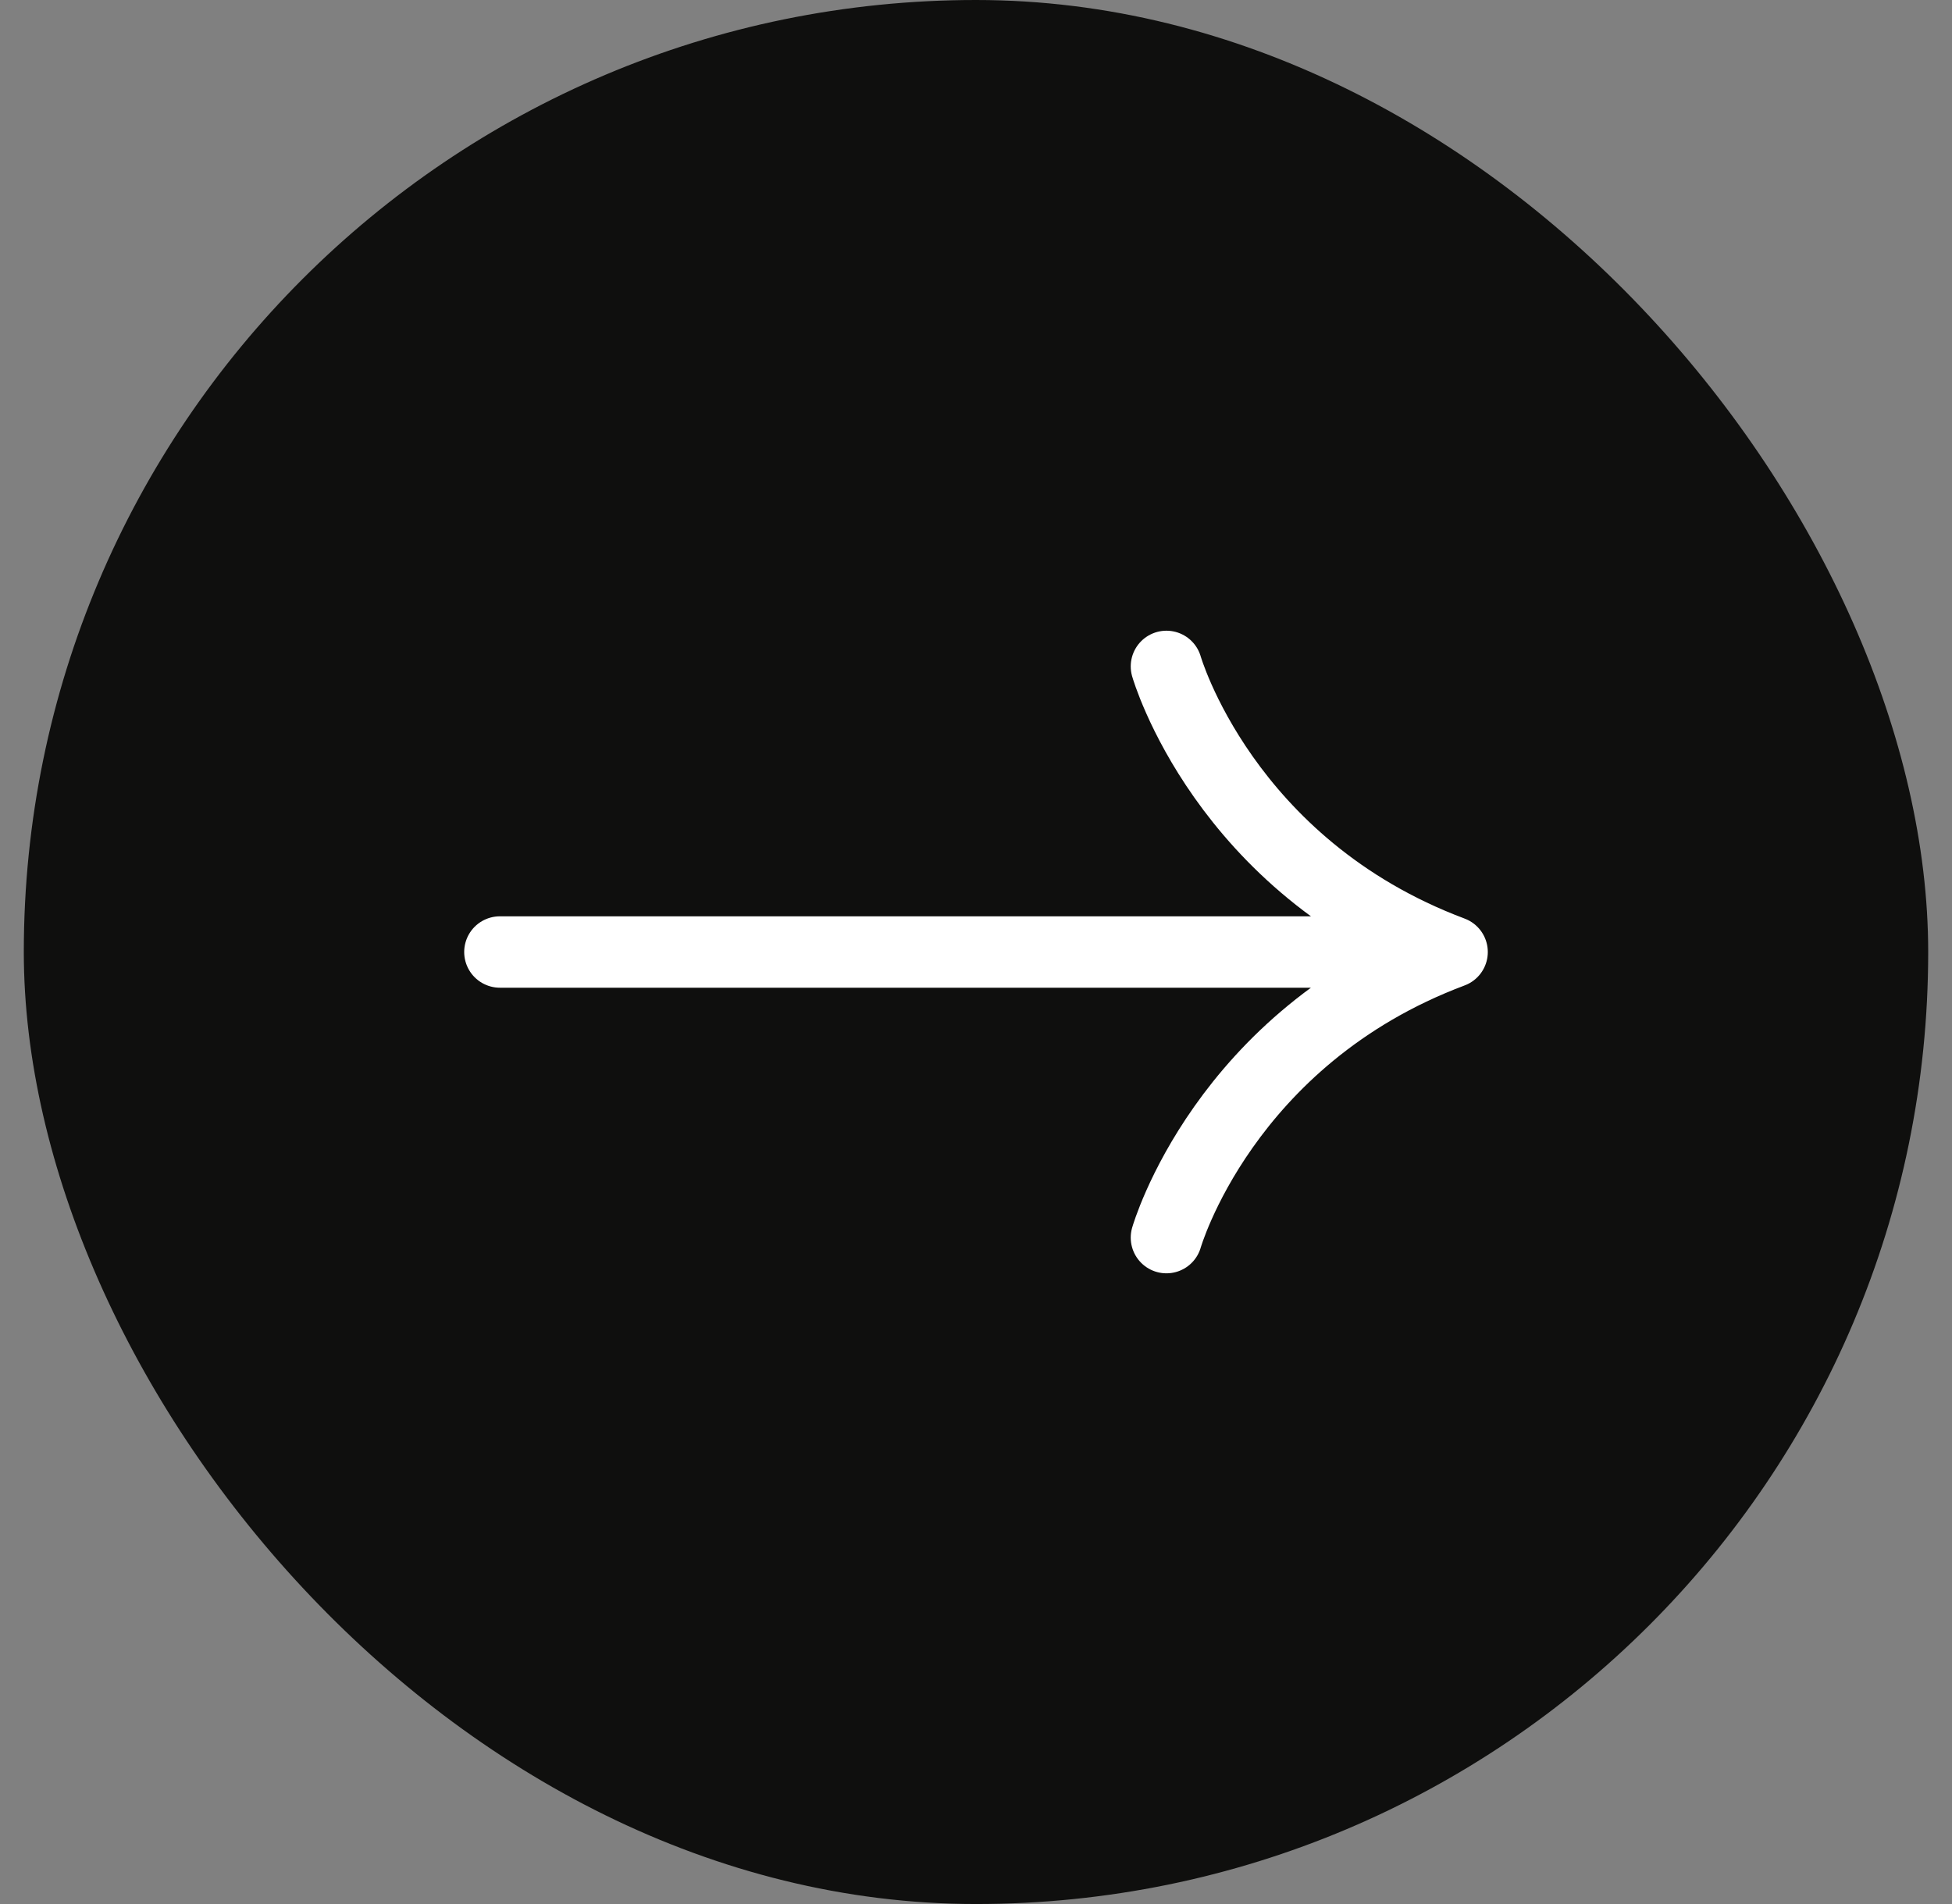 <svg width="41" height="40" viewBox="0 0 41 40" fill="none" xmlns="http://www.w3.org/2000/svg">
<rect x="0" y="0" width="41" height="40" fill="#808080" stroke="none"/>
<rect x="0.5" width="40" height="40" rx="20" fill="#0F0F0E"/>
<path d="M30.5 20H10.5M30.5 20C25.7 21.8 24.5 26 24.5 26M30.5 20C25.7 18.2 24.5 14 24.5 14" stroke="white" stroke-width="1.5" stroke-linecap="round" stroke-linejoin="round"/>
</svg>
